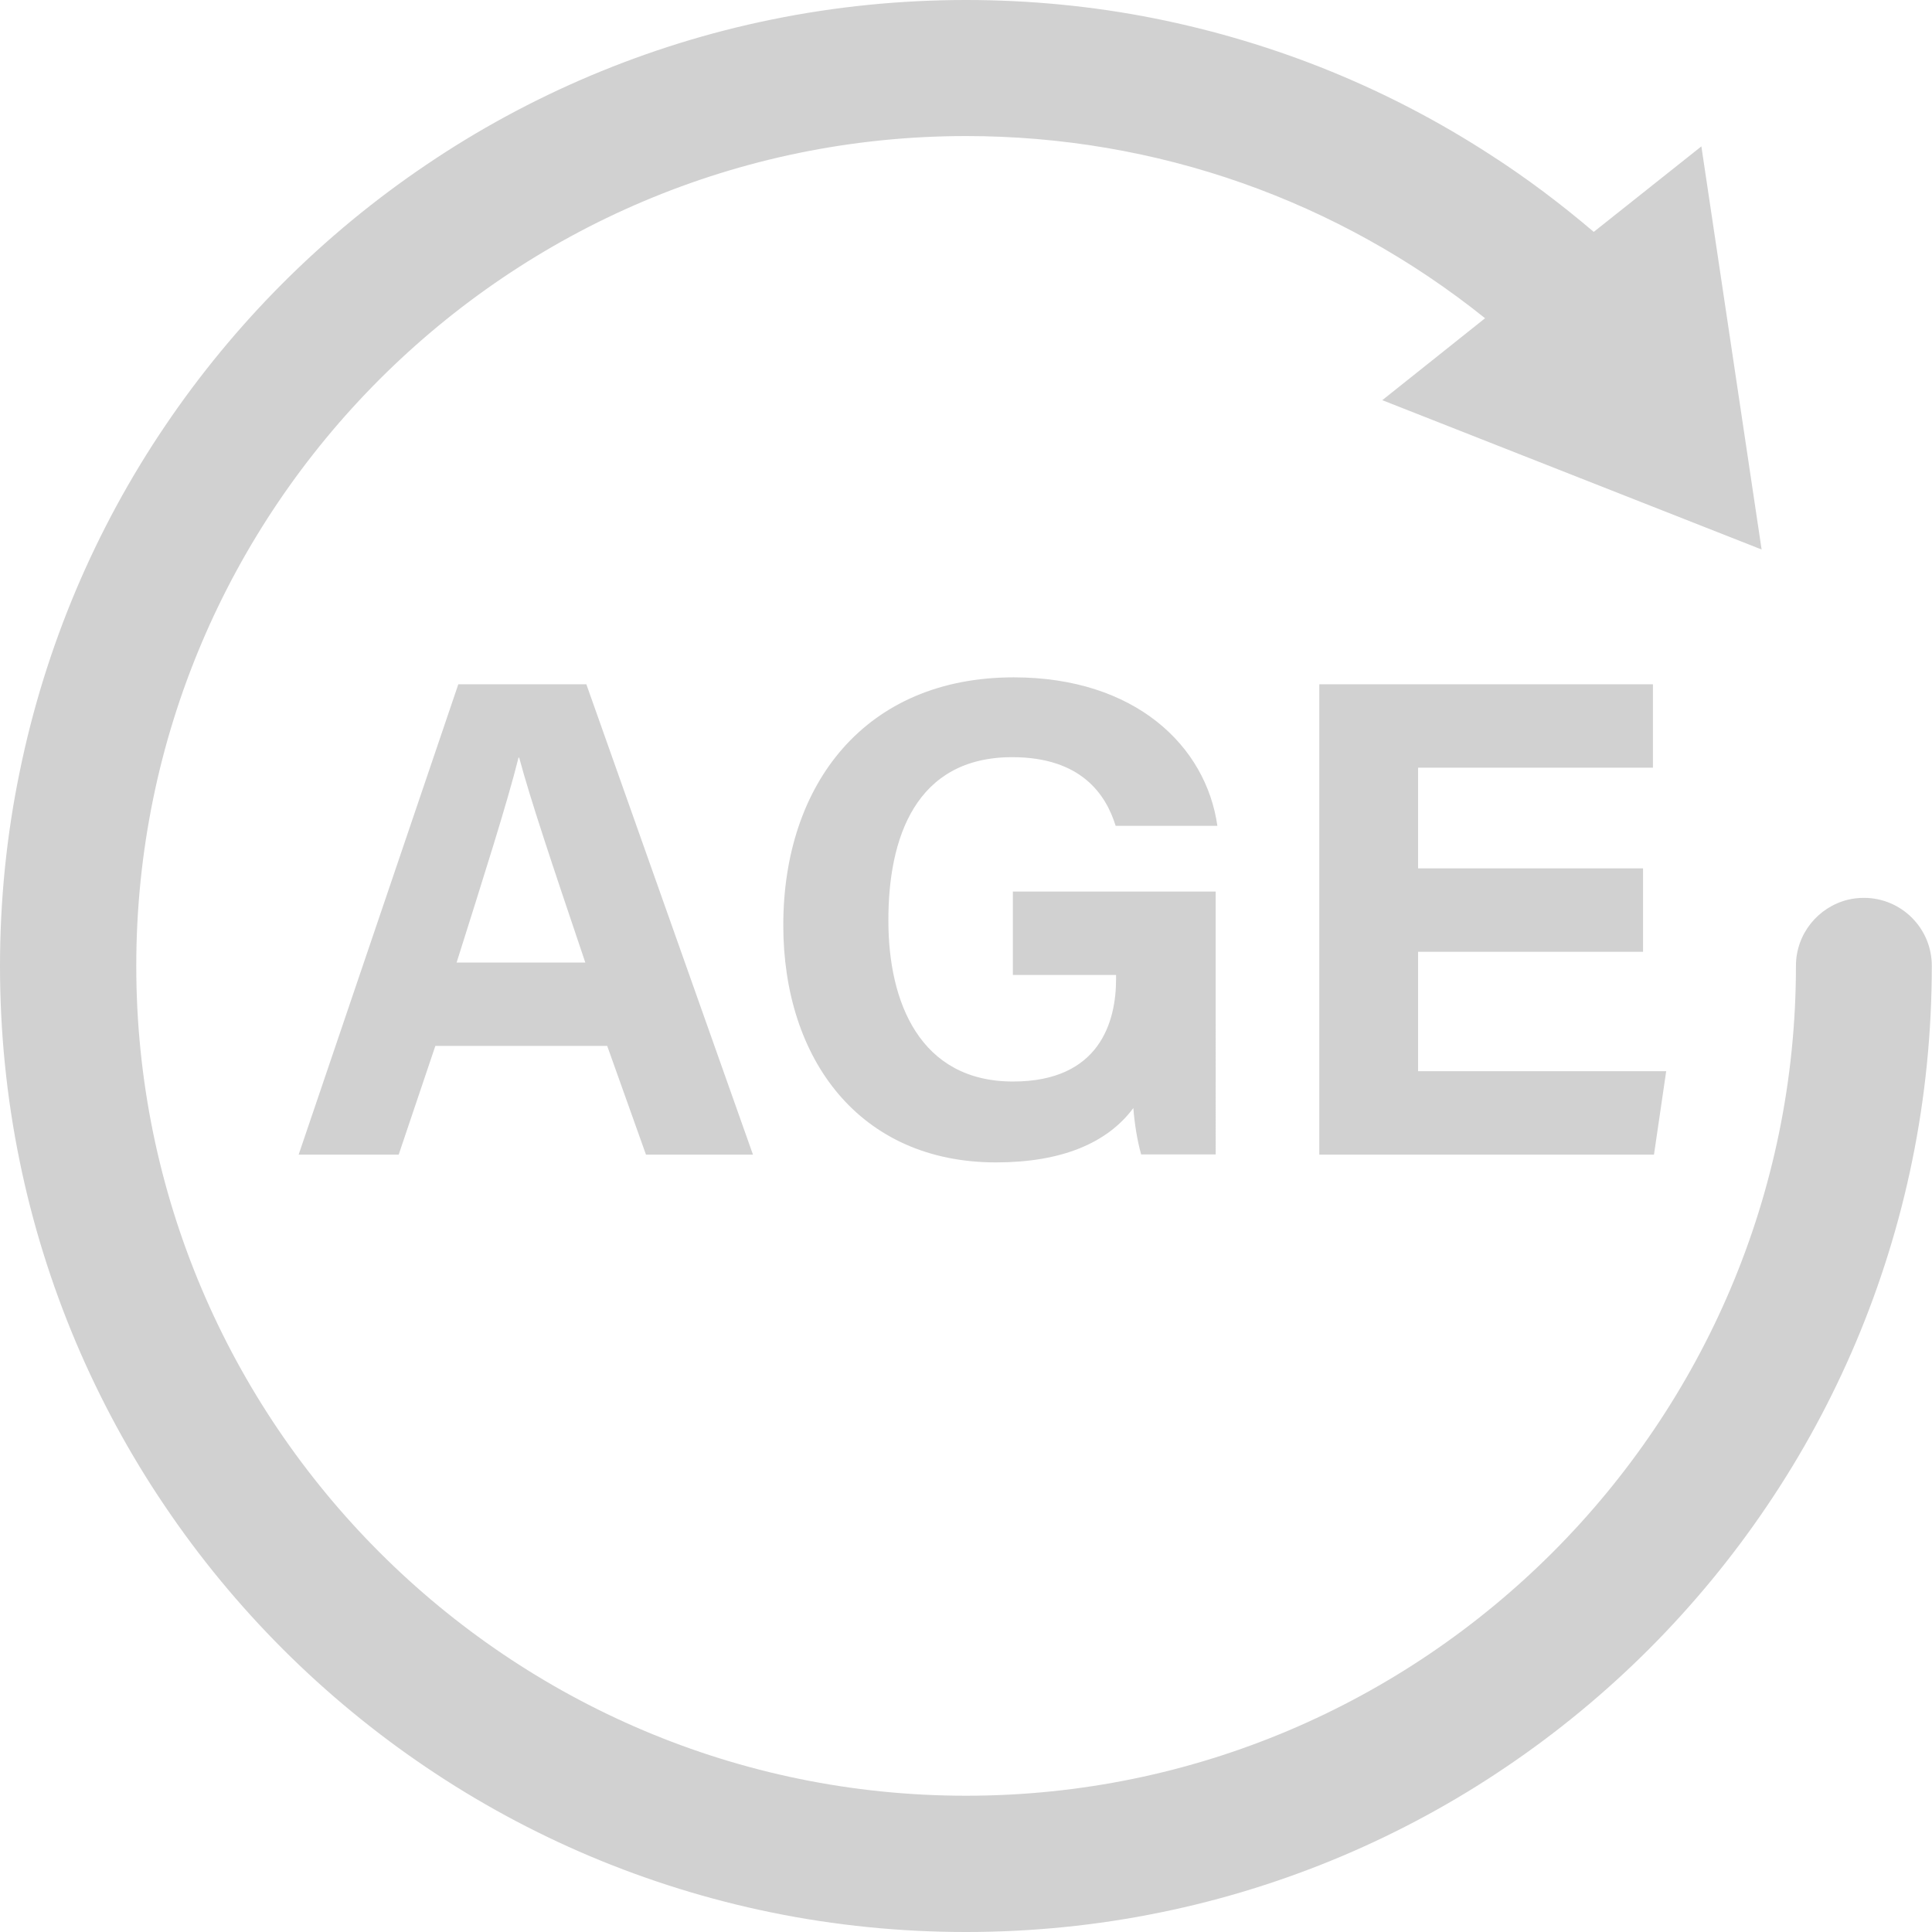 <?xml version="1.0" encoding="UTF-8" standalone="no"?><svg xmlns="http://www.w3.org/2000/svg" xmlns:xlink="http://www.w3.org/1999/xlink" fill="#d1d1d1" height="917.3" preserveAspectRatio="xMidYMid meet" version="1" viewBox="0.0 0.0 917.3 917.3" width="917.3" zoomAndPan="magnify"><g id="change1_1"><path d="M885,426.3c-2.7,0-5.2,0.3-7.7,0.9c-14.1,3.5-24.6,16.2-24.6,31.4c0,217.2-176.7,394-394,394 c-217.2,0-394-176.7-394-394s176.7-394,394-394c90.4,0,176.6,30.5,246.4,86.5L656.3,190l180.1,70.9v0L807.8,69.5l-51.1,40.6 c-15.5-13.2-31.8-25.5-48.9-36.5c-24-15.6-49.6-29-76.1-39.8c-27-11-55.1-19.4-83.7-25.1C518.9,2.9,488.7,0,458.7,0 c-31.1,0-62.2,3.1-92.4,9.3c-29.5,6-58.4,15-86.1,26.7c-27.2,11.5-53.4,25.7-77.9,42.3c-24.3,16.4-47.1,35.2-67.9,56 c-20.7,20.7-39.6,43.6-56,67.9c-16.6,24.5-30.8,50.7-42.3,77.9c-11.7,27.7-20.7,56.7-26.7,86.1C3.1,396.5,0,427.6,0,458.7 c0,31.1,3.1,62.2,9.3,92.4c6,29.5,15,58.4,26.7,86.1c11.5,27.2,25.7,53.4,42.3,77.9c16.4,24.3,35.2,47.1,56,67.9 c20.7,20.7,43.6,39.6,67.9,56c24.5,16.6,50.7,30.8,77.9,42.3c27.7,11.7,56.7,20.7,86.1,26.7c30.2,6.2,61.3,9.3,92.4,9.3 c31.1,0,62.2-3.1,92.4-9.3c29.5-6,58.4-15,86.1-26.7c27.2-11.5,53.4-25.7,77.9-42.3c24.3-16.4,47.1-35.2,67.9-56 c20.7-20.7,39.6-43.6,56-67.9c16.6-24.5,30.8-50.7,42.3-77.9c11.7-27.7,20.7-56.7,26.7-86.1c6.2-30.2,9.3-61.3,9.3-92.4 C917.3,440.8,902.8,426.3,885,426.3z" fill="#d1d1d1"/></g><g id="change2_1"><path d="M217.6,324.9l-75.8,223.3h47.5l17.4-51.6h81.6l18.4,51.6h50.8l-79.1-223.3H217.6z M216.8,457 c12.7-40.3,23.9-75.3,29.4-97.3h0.3c5.4,20.1,15.5,50.2,31.4,97.3H216.8z"/><path d="M480.6,359.5c32.7,0,44.5,17.7,49.1,32.6h48.3c-5.4-38.1-39.2-70.5-96.7-70.5c-70.4,0-109.4,50.6-109.4,117.7 c0,63.6,36.2,112.6,101,112.6c31,0,52.8-9.1,65.2-25.8c0.6,7.5,1.8,15.2,3.7,22h35.4V423.3h-96.3v39.6h49v2 c0,20-7.6,48.6-48.9,48.6c-44.3,0-59.2-37.8-59.2-76.3C421.7,397.9,434.7,359.5,480.6,359.5z"/><path d="M673.3 508.6L673.3 451.9 780.1 451.9 780.1 412.3 673.3 412.3 673.3 364.5 784.8 364.5 784.8 324.9 626.4 324.9 626.4 548.2 785.3 548.2 791.1 508.6z"/></g></svg>